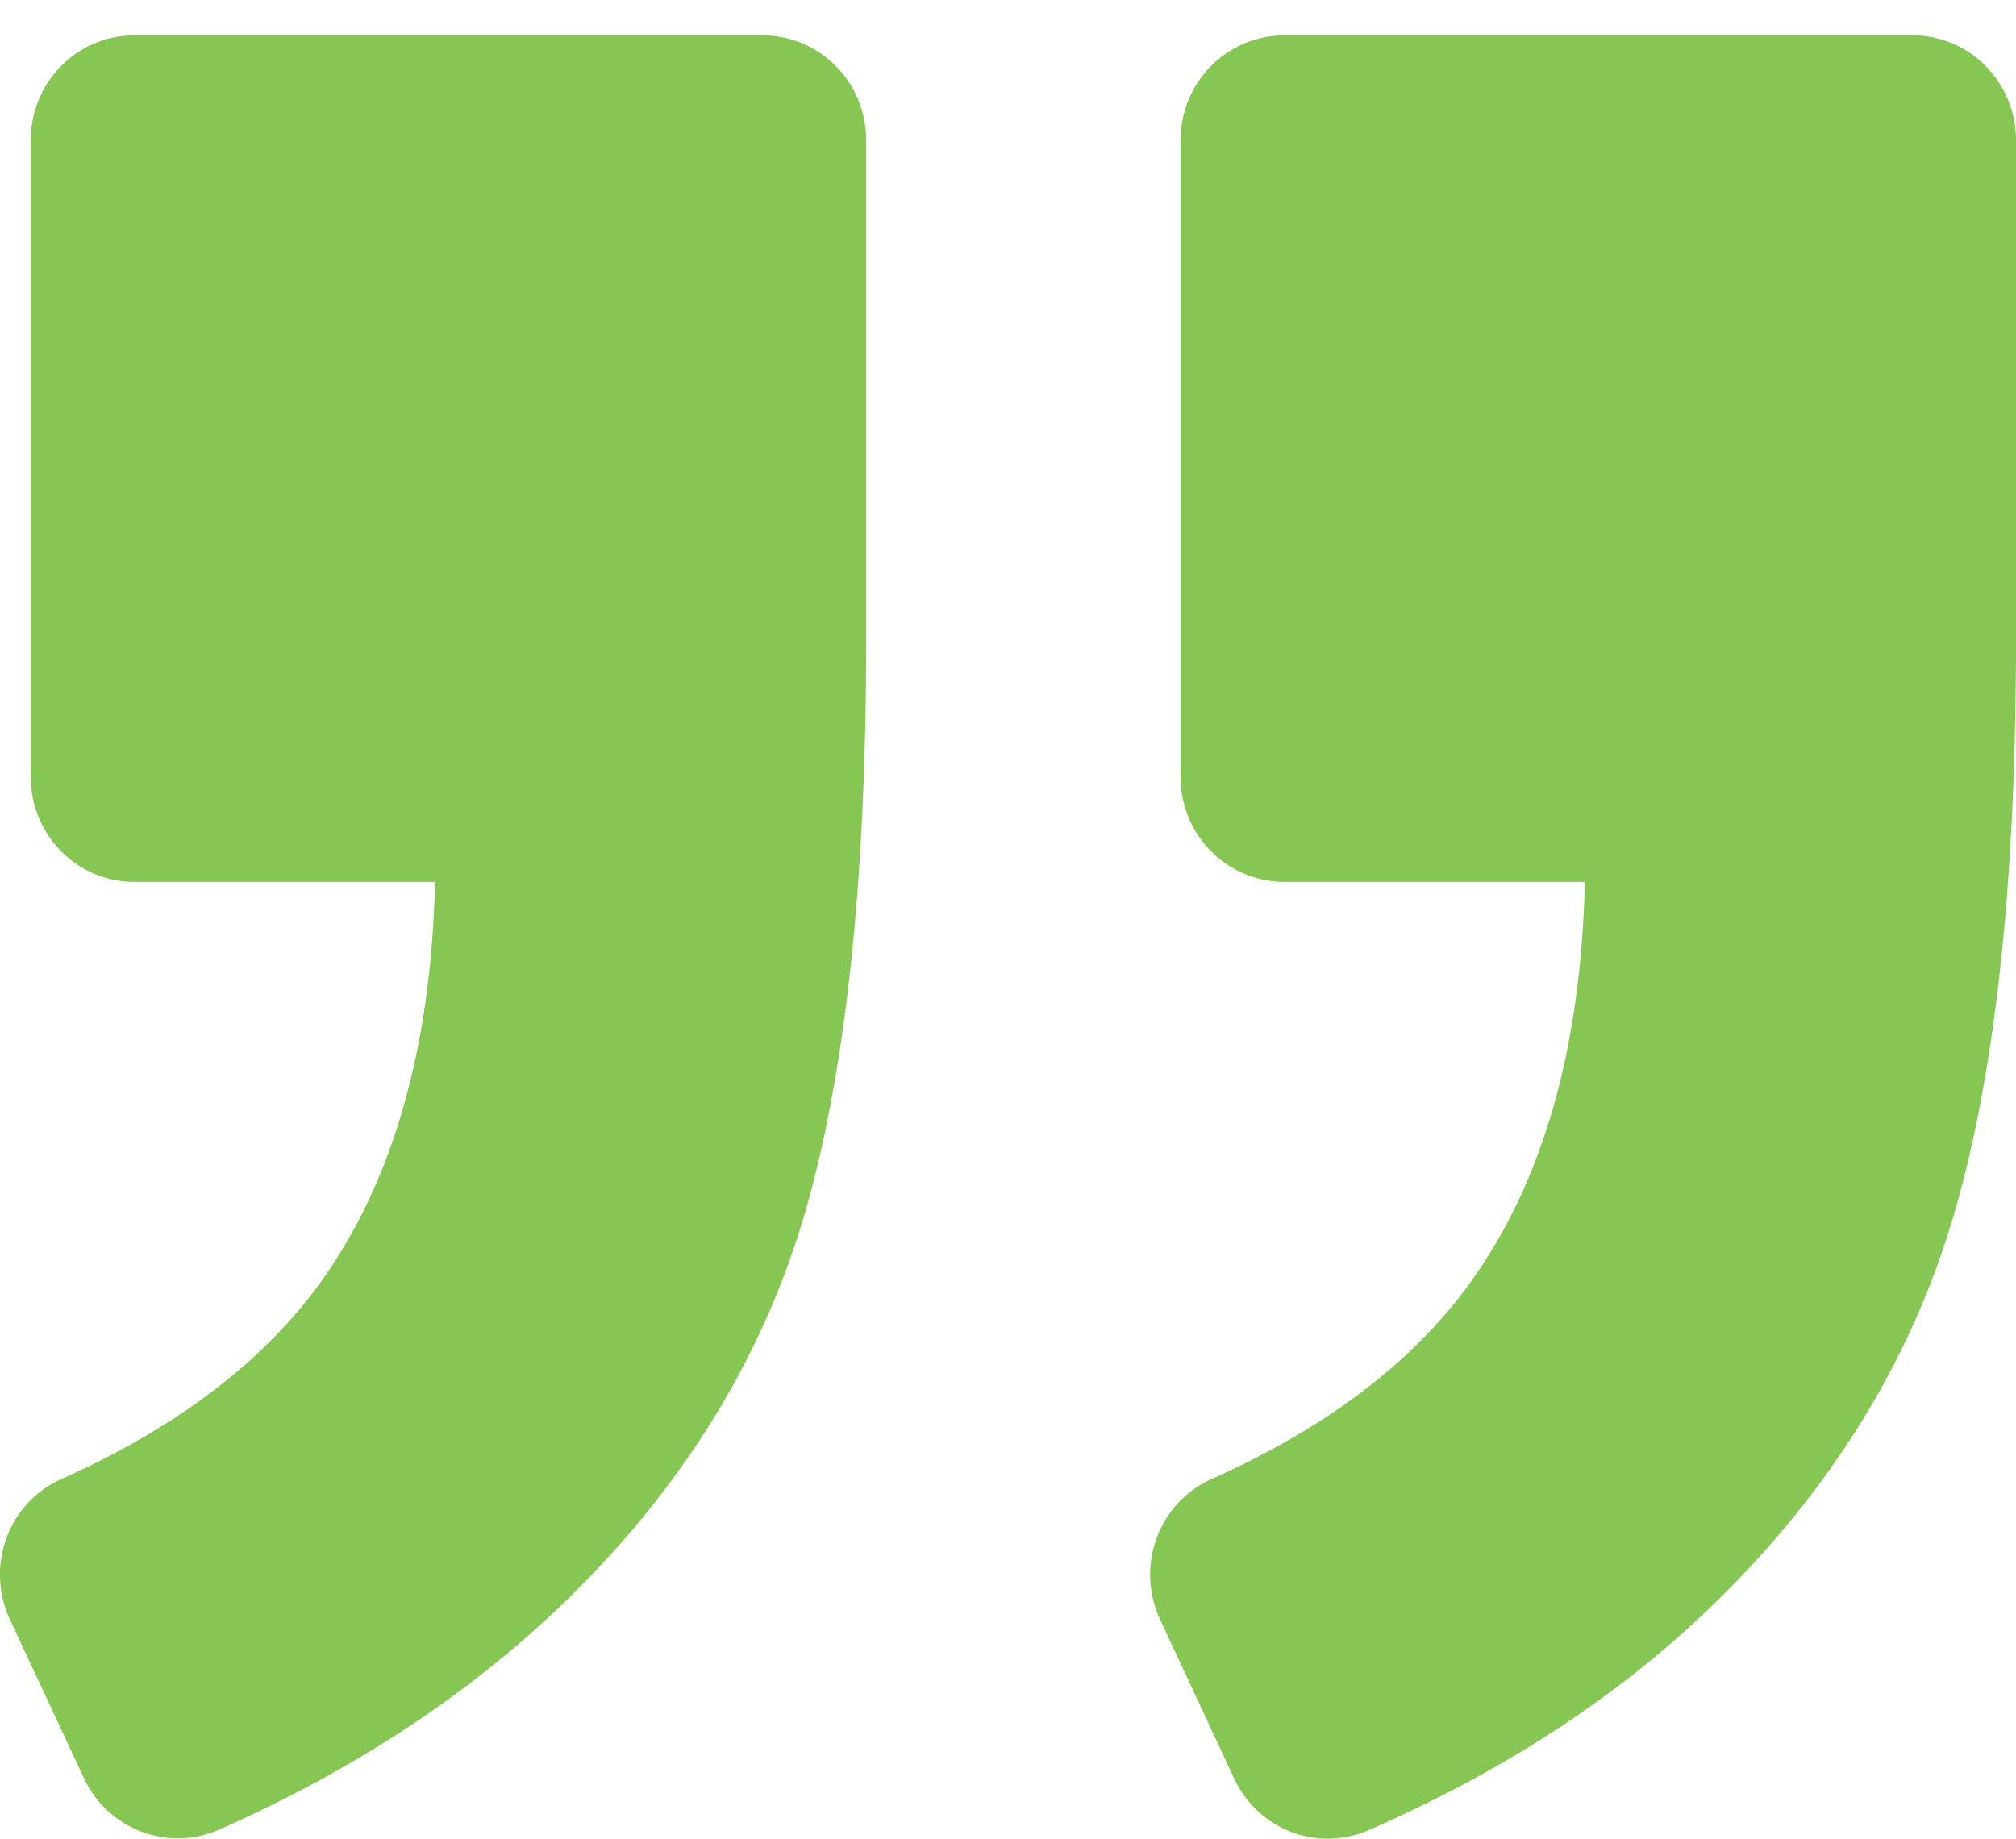 <svg xmlns="http://www.w3.org/2000/svg" viewBox="0 0 57 52" width="57" height="52">
	<defs>
		<clipPath clipPathUnits="userSpaceOnUse" id="cp1">
			<path d="M-1354 -3889L566 -3889L566 1654L-1354 1654Z" />
		</clipPath>
	</defs>
	<style>
		tspan { white-space:pre }
		.shp0 { fill: #85c752 } 
	</style>
	<g id="макет1" clip-path="url(#cp1)">
		<path id="quote.svg" class="shp0" d="M54.08 1L36.31 1C34.69 1 33.38 2.33 33.38 3.96L33.38 21.98C33.38 23.61 34.69 24.94 36.31 24.94L44.81 24.94C44.7 29.66 43.62 33.43 41.57 36.27C39.96 38.51 37.52 40.37 34.25 41.83C32.75 42.5 32.1 44.3 32.8 45.8L34.9 50.31C35.58 51.75 37.26 52.39 38.71 51.75C42.58 50.06 45.85 47.91 48.51 45.31C51.76 42.13 53.99 38.53 55.19 34.53C56.4 30.52 57 25.06 57 18.13L57 3.96C57 2.33 55.69 1 54.08 1ZM6.2 51.74C10.02 50.05 13.27 47.91 15.96 45.31C19.24 42.13 21.47 38.55 22.68 34.57C23.88 30.59 24.49 25.11 24.49 18.13L24.49 3.96C24.49 2.33 23.18 1 21.56 1L3.79 1C2.18 1 0.87 2.33 0.87 3.96L0.87 21.98C0.87 23.61 2.18 24.94 3.79 24.94L12.3 24.94C12.19 29.66 11.1 33.43 9.06 36.27C7.44 38.51 5 40.37 1.73 41.83C0.23 42.5 -0.42 44.3 0.28 45.8L2.38 50.3C3.06 51.74 4.75 52.38 6.2 51.74Z" />
	</g>
</svg>